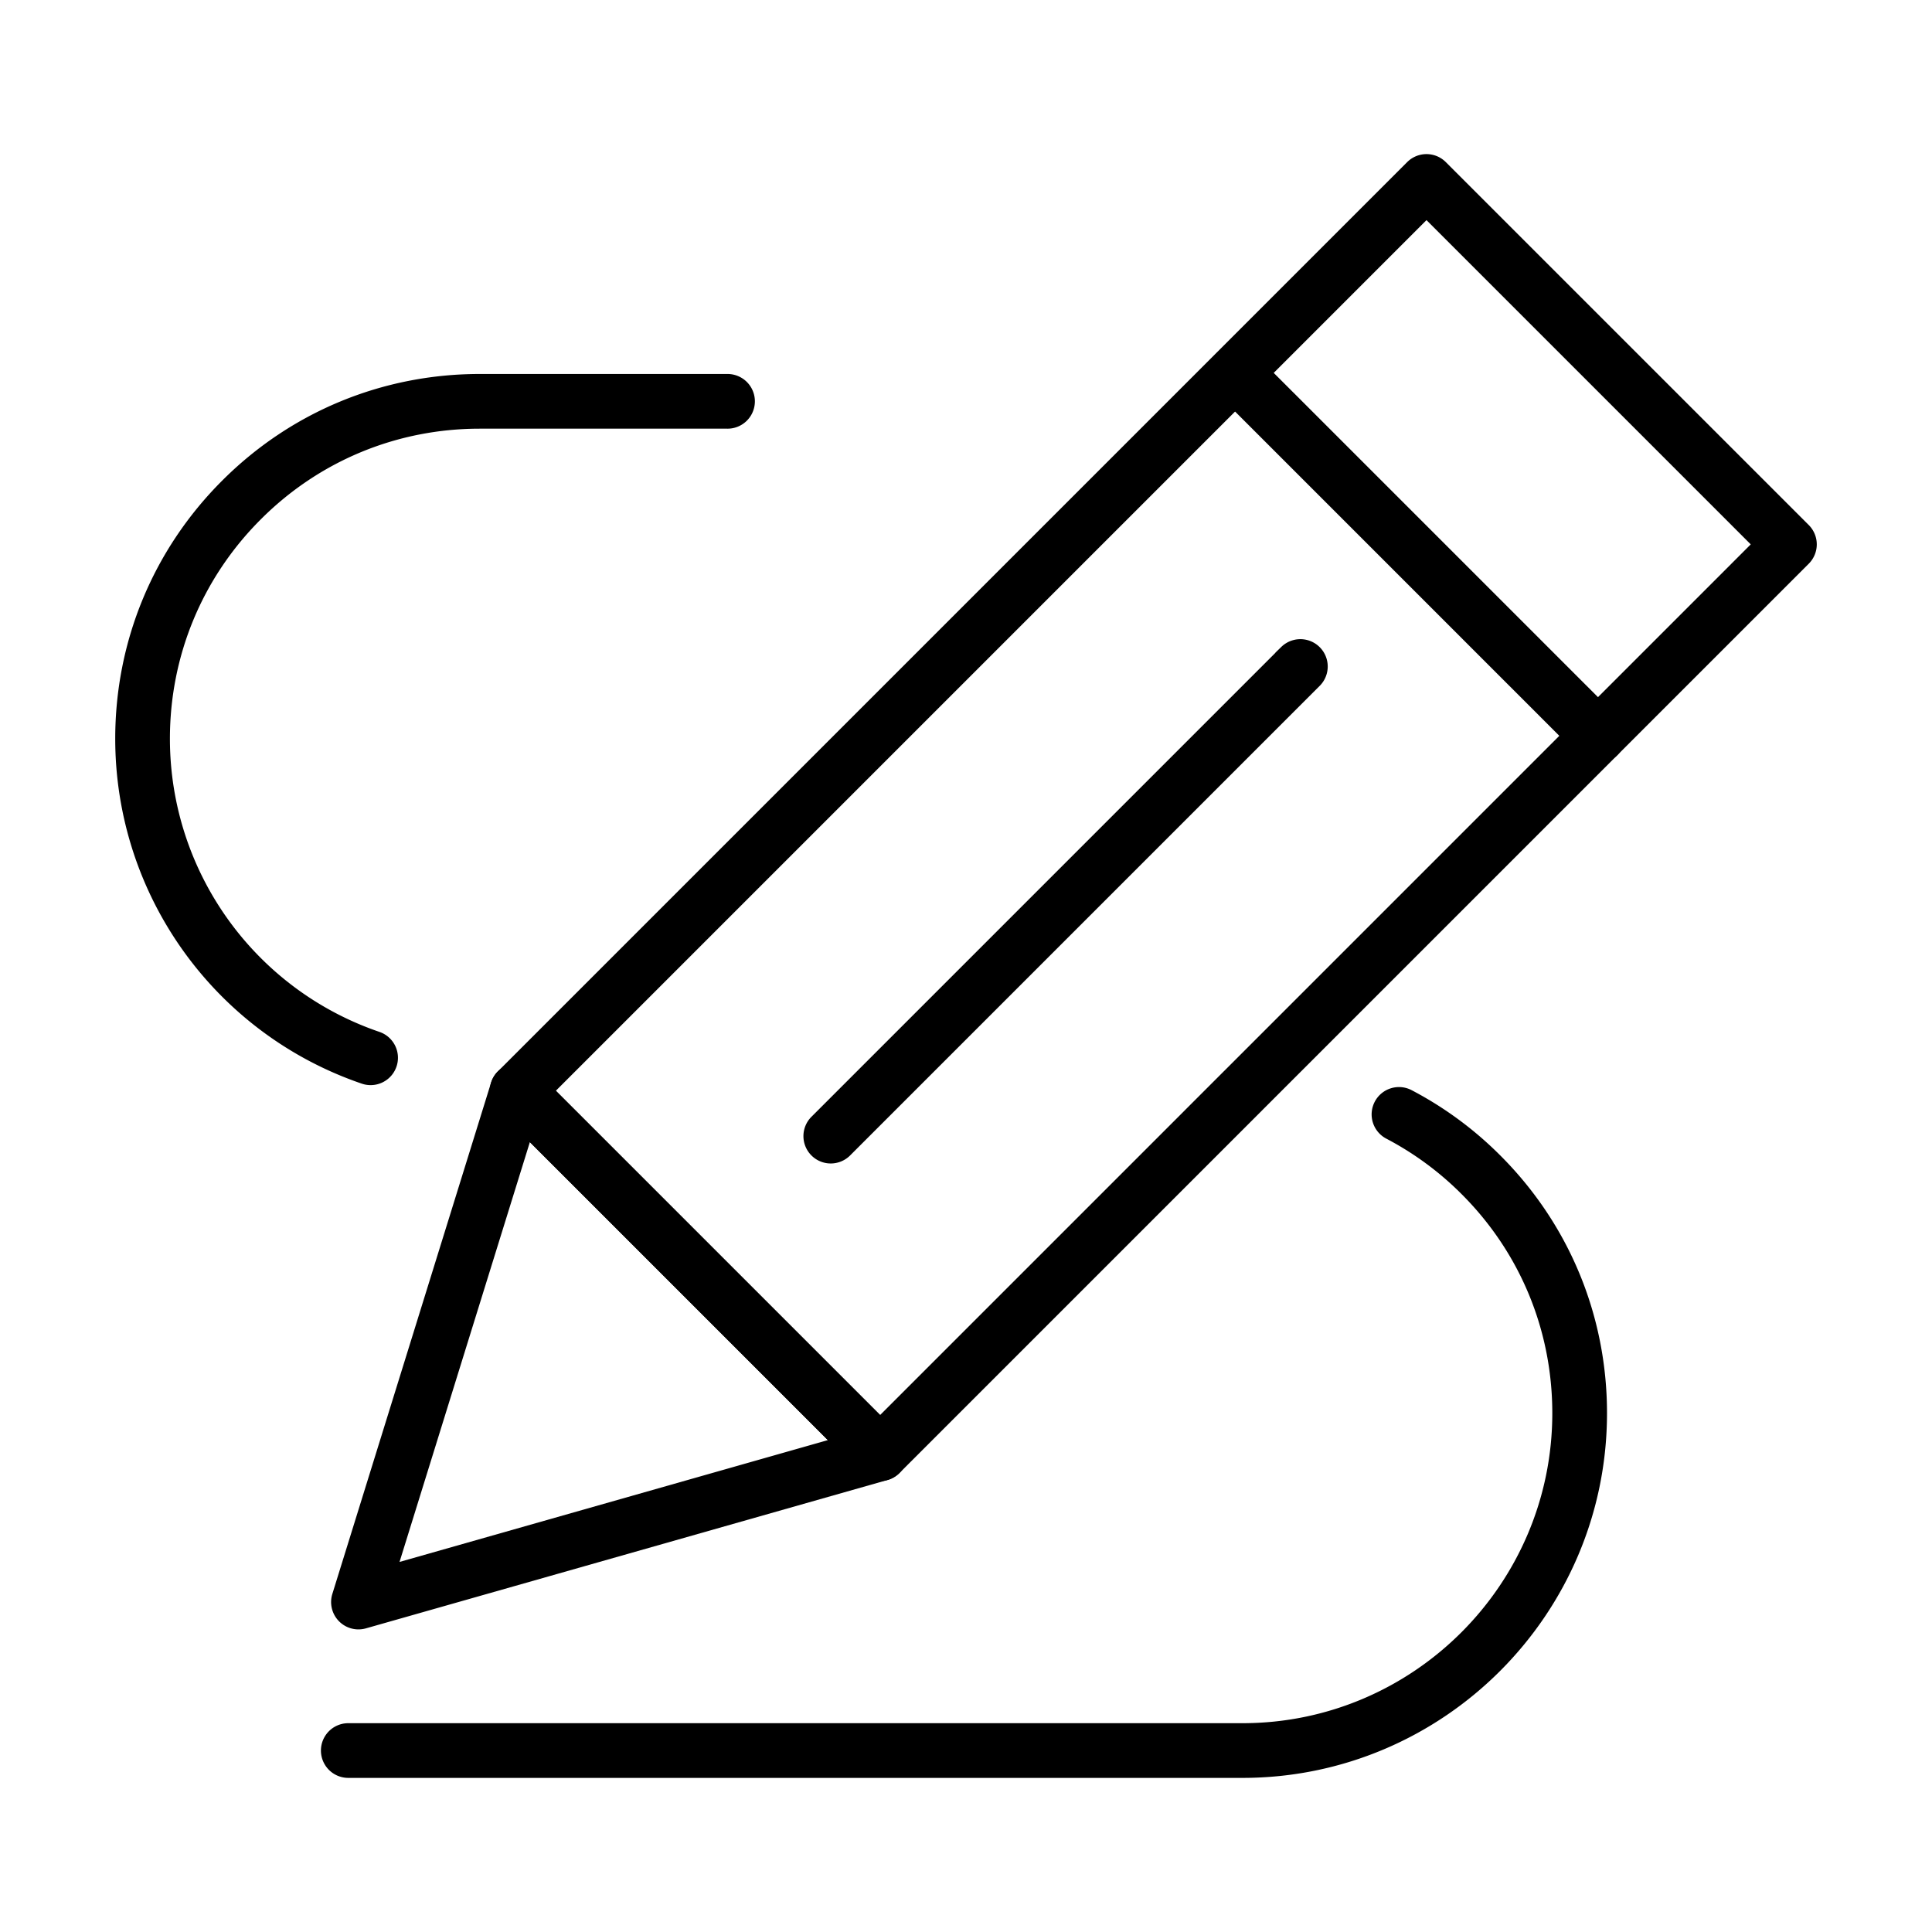 <?xml version="1.0" encoding="UTF-8"?> <svg xmlns="http://www.w3.org/2000/svg" width="351" height="351" xml:space="preserve"><path stroke="#000" stroke-width="3" d="M67.333 195.642c-.37 0-.749-.06-1.12-.187-26.185-8.946-43.778-33.56-43.778-61.251 0-17.305 6.734-33.57 18.963-45.796C53.6 76.18 69.856 69.444 87.172 69.444h44.92a3.469 3.469 0 1 1 0 6.936h-44.92c-15.46 0-29.973 6.012-40.867 16.929-10.921 10.92-16.935 25.443-16.935 40.895 0 24.725 15.707 46.704 39.084 54.689a3.468 3.468 0 0 1-1.121 6.749zM225.718 321.502H63.274a3.468 3.468 0 1 1 0-6.938h162.444c31.873 0 57.8-25.938 57.8-57.823 0-15.46-6.011-29.974-16.927-40.868a57.64 57.64 0 0 0-14.037-10.338 3.47 3.47 0 0 1-1.465-4.68 3.467 3.467 0 0 1 4.681-1.465 64.439 64.439 0 0 1 15.724 11.577c12.228 12.201 18.962 28.458 18.962 45.773-.001 35.711-29.041 64.762-64.738 64.762z"></path><path stroke="#000" stroke-width="3" d="M159.896 267.569a3.452 3.452 0 0 1-2.452-1.016l-65.935-65.935a3.468 3.468 0 0 1 0-4.904l165.201-165.2a3.465 3.465 0 0 1 4.903 0l65.937 65.935a3.477 3.477 0 0 1 1.016 2.452c0 .92-.367 1.802-1.016 2.452L162.347 266.554a3.457 3.457 0 0 1-2.451 1.015zm-61.033-69.403 61.032 61.033L320.191 98.901l-61.03-61.032L98.863 198.166z"></path><path stroke="#000" stroke-width="3" d="M290.316 137.148a3.455 3.455 0 0 1-2.45-1.016L221.93 70.197a3.468 3.468 0 0 1 4.902-4.904l65.936 65.935a3.466 3.466 0 0 1-2.452 5.92zM65.122 294.524a3.47 3.47 0 0 1-3.311-4.497l28.837-92.89a3.467 3.467 0 0 1 5.764-1.423l65.936 65.935a3.468 3.468 0 0 1-1.504 5.788L66.07 294.392a3.498 3.498 0 0 1-.948.132zm30.446-89.844-25.236 81.289 82.937-23.589-57.701-57.7zM150.931 209.876c-.886 0-1.774-.34-2.451-1.018a3.466 3.466 0 0 1 0-4.902l85.352-85.353a3.468 3.468 0 0 1 4.904 4.904l-85.353 85.352a3.458 3.458 0 0 1-2.452 1.017z"></path></svg> 